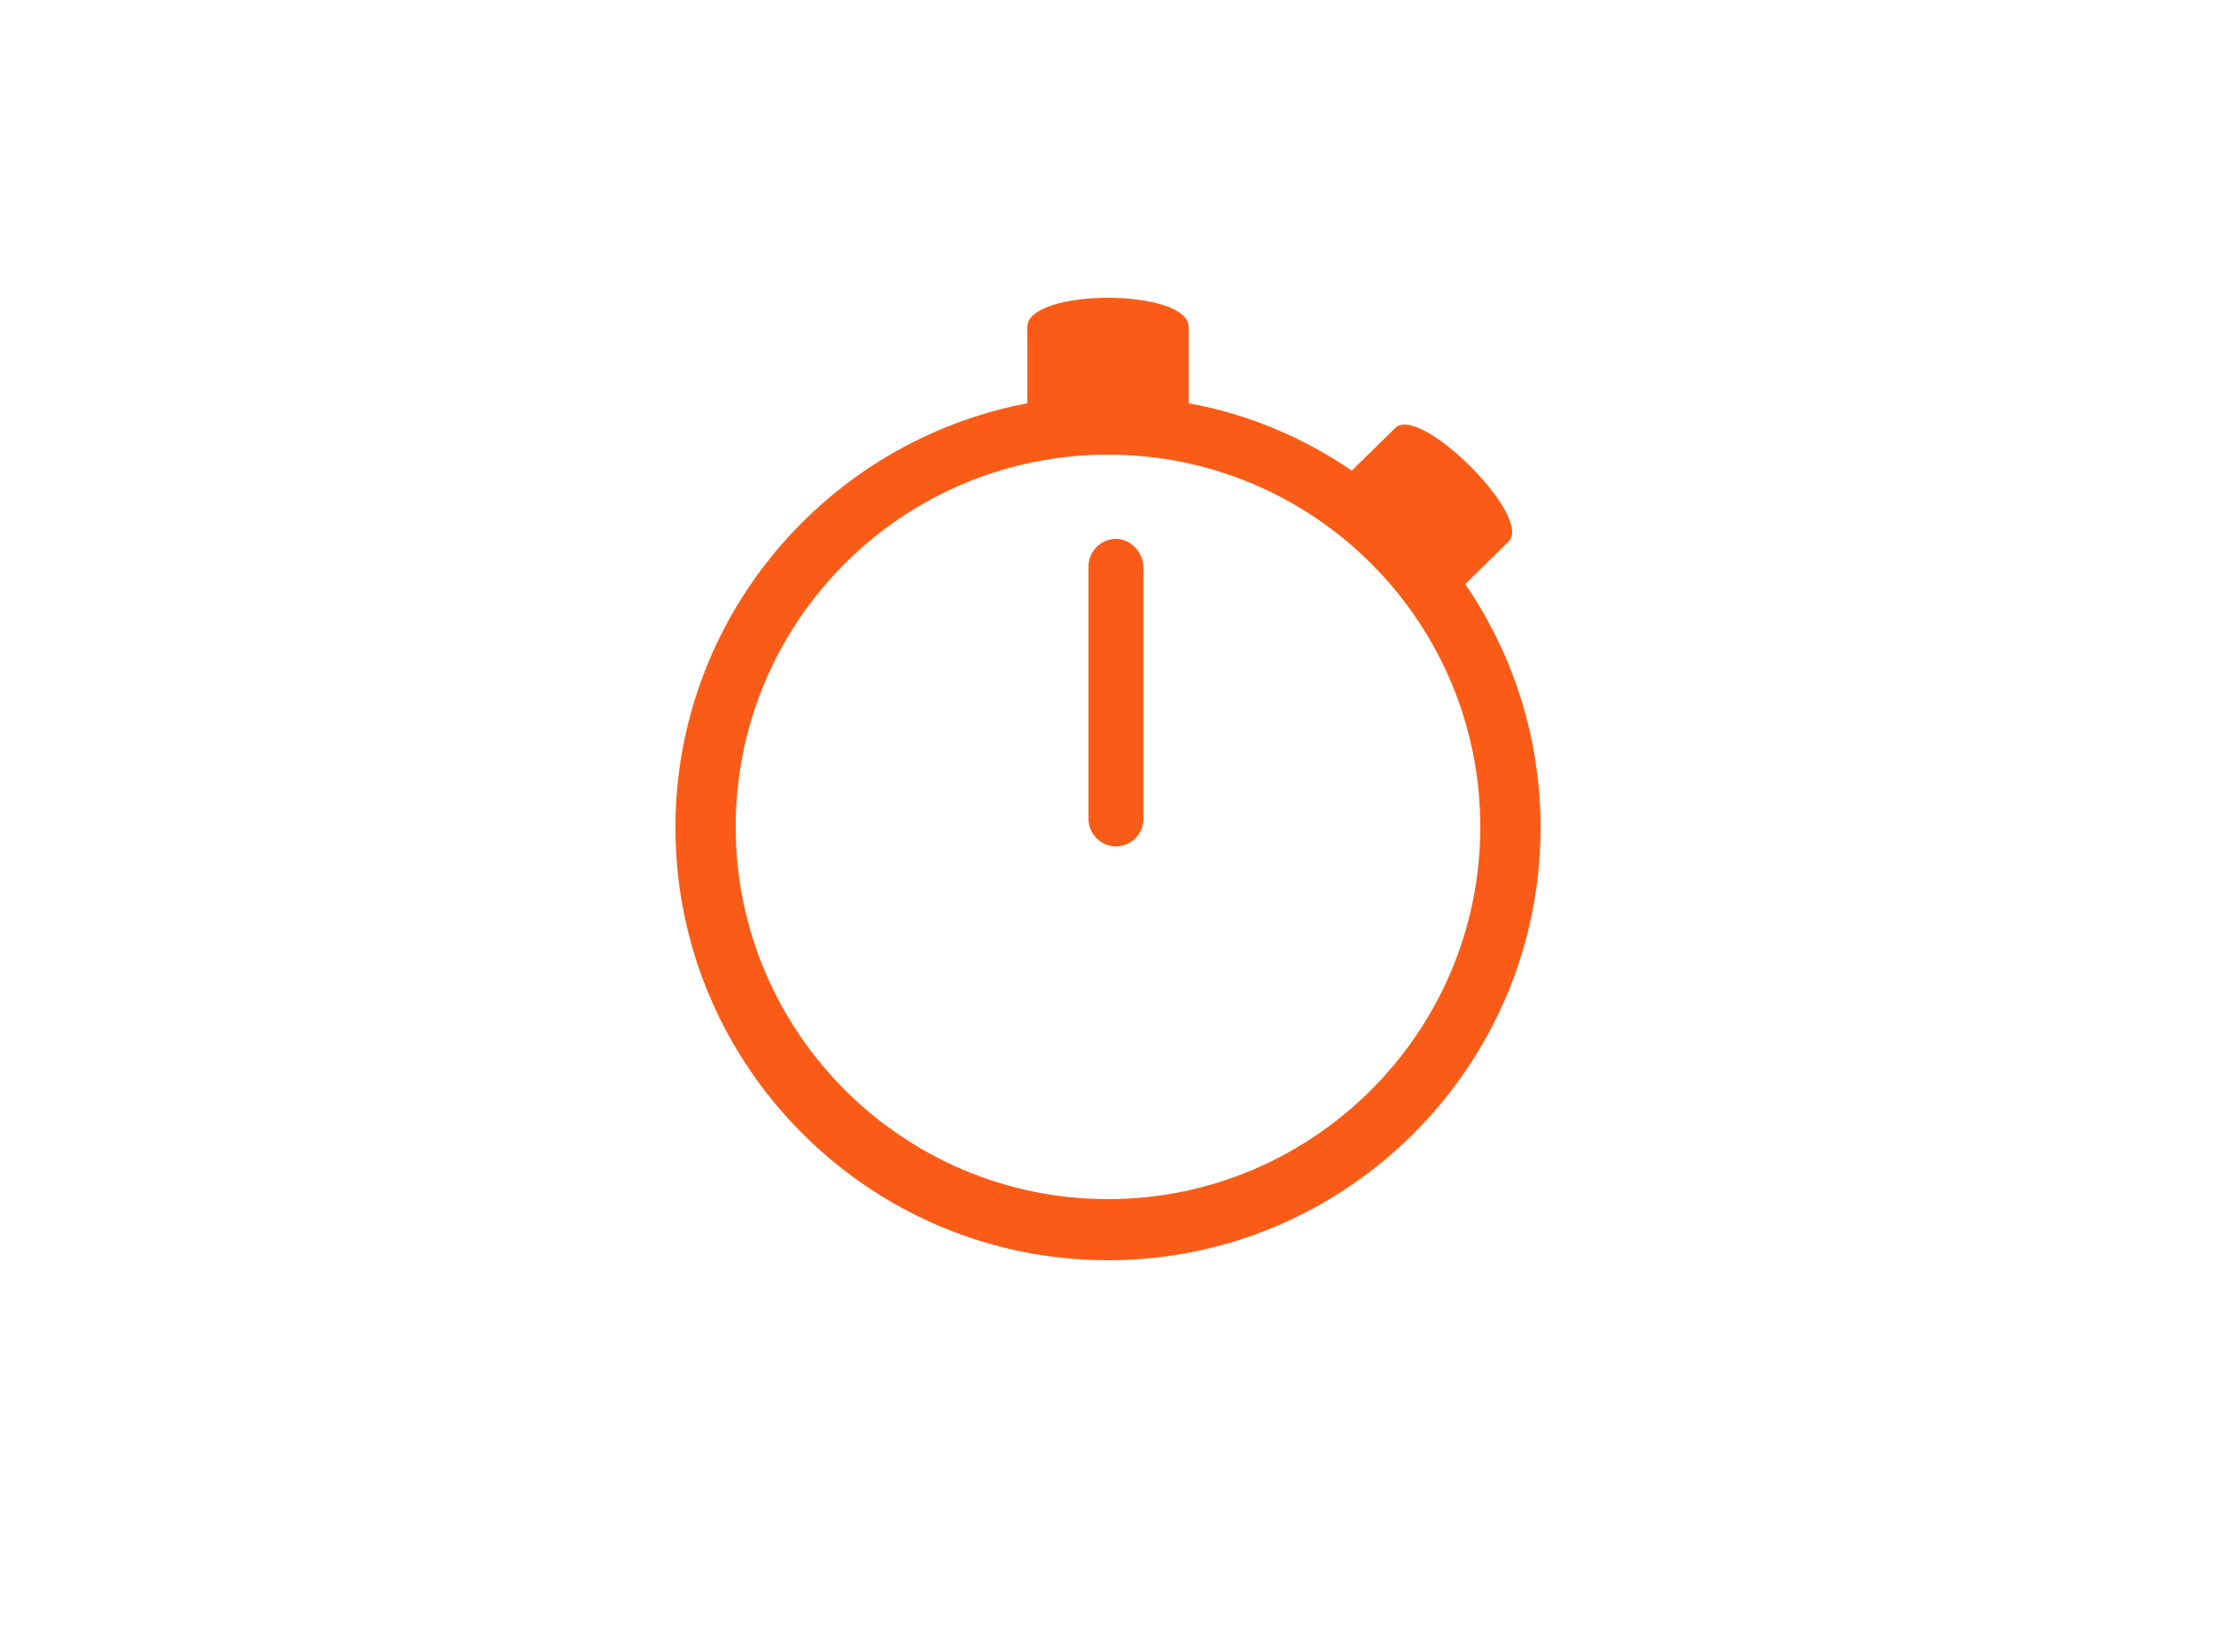 <?xml version="1.0" encoding="utf-8"?>
<!-- Generator: Adobe Illustrator 26.1.0, SVG Export Plug-In . SVG Version: 6.00 Build 0)  -->
<svg version="1.1" id="Calque_1" xmlns="http://www.w3.org/2000/svg" xmlns:xlink="http://www.w3.org/1999/xlink" x="0px" y="0px"
	 viewBox="0 0 250 186.4" style="enable-background:new 0 0 250 186.4;" xml:space="preserve">
<style type="text/css">
	.st0{fill:#FA5C17;}
</style>
<g>
	<path class="st0" d="M125.9,60.8c-1.7,0-3.1,1.4-3.1,3.1v28.5c0,1.7,1.4,3.1,3.1,3.1s3.1-1.4,3.1-3.1V63.9
		C128.9,62.2,127.5,60.8,125.9,60.8z"/>
	<path class="st0" d="M170.2,61.1c2.8-2.8-10.1-15.6-12.8-12.8l-4.9,4.8c-5.4-3.7-11.7-6.4-18.4-7.6v-8.6c0-4.4-18.2-4.4-18.2,0v8.6
		c-22.6,4.3-39.7,24.1-39.7,47.9c0,26.9,21.9,48.8,48.8,48.8s48.8-21.9,48.8-48.8c0-10.2-3.1-19.6-8.5-27.5L170.2,61.1z M125,135.3
		c-23.1,0-42-18.8-42-42s18.8-42,42-42s42,18.8,42,42S148.1,135.3,125,135.3z"/>
</g>
</svg>
